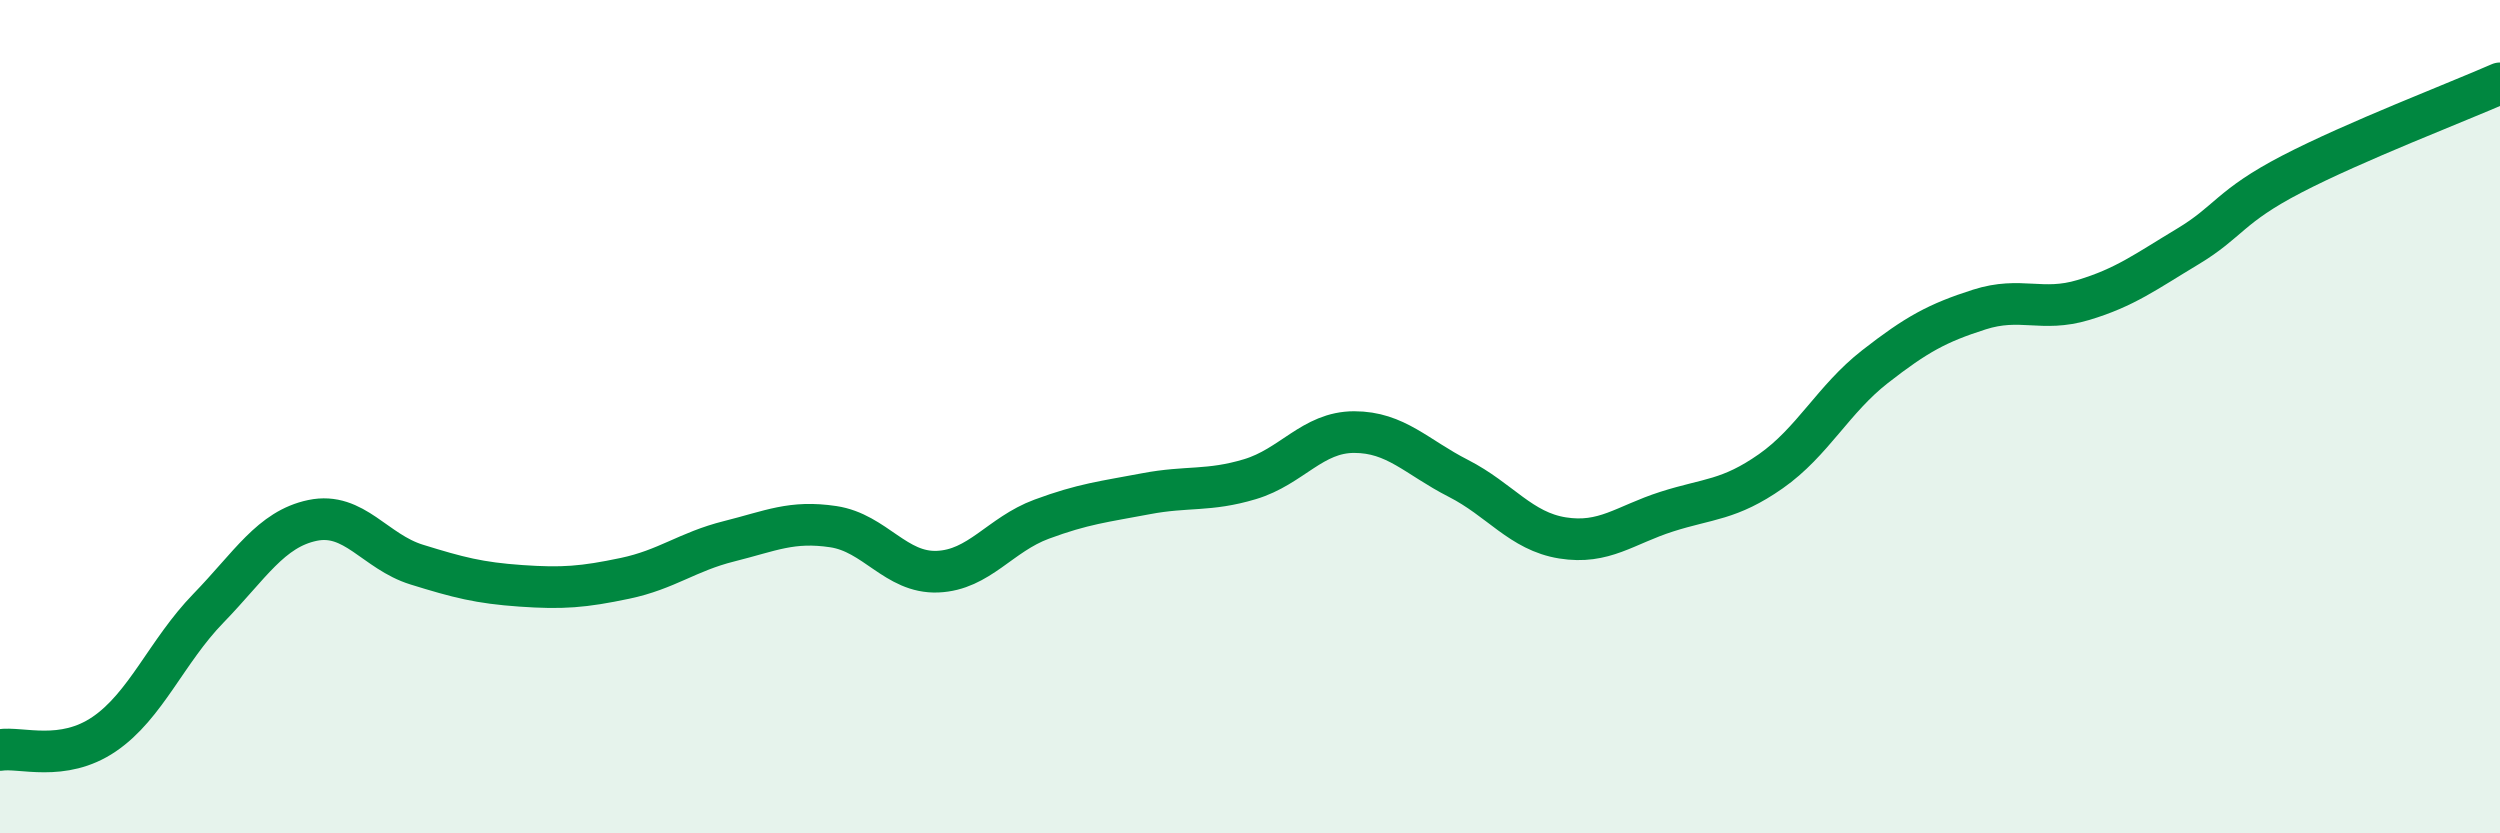 
    <svg width="60" height="20" viewBox="0 0 60 20" xmlns="http://www.w3.org/2000/svg">
      <path
        d="M 0,18 C 0.5,17.92 1.5,18.3 2.5,17.62 C 3.5,16.94 4,15.63 5,14.6 C 6,13.57 6.5,12.7 7.5,12.49 C 8.5,12.28 9,13.24 10,13.55 C 11,13.86 11.5,13.99 12.5,14.06 C 13.5,14.13 14,14.09 15,13.88 C 16,13.67 16.5,13.24 17.5,12.99 C 18.5,12.74 19,12.49 20,12.64 C 21,12.79 21.5,13.76 22.5,13.72 C 23.5,13.68 24,12.83 25,12.46 C 26,12.09 26.5,12.04 27.5,11.85 C 28.5,11.66 29,11.8 30,11.5 C 31,11.2 31.5,10.37 32.5,10.37 C 33.5,10.37 34,10.97 35,11.48 C 36,11.99 36.5,12.75 37.5,12.91 C 38.5,13.07 39,12.6 40,12.28 C 41,11.96 41.5,12.01 42.5,11.31 C 43.5,10.61 44,9.58 45,8.8 C 46,8.02 46.5,7.75 47.5,7.43 C 48.5,7.11 49,7.5 50,7.2 C 51,6.9 51.5,6.52 52.5,5.92 C 53.5,5.32 53.5,4.96 55,4.18 C 56.5,3.4 59,2.44 60,2L60 20L0 20Z"
        fill="#008740"
        opacity="0.1"
        stroke-linecap="round"
        stroke-linejoin="round"
      />
      <path
        d="M 0,18 C 0.5,17.92 1.5,18.3 2.5,17.62 C 3.5,16.94 4,15.63 5,14.6 C 6,13.57 6.5,12.7 7.5,12.49 C 8.5,12.28 9,13.24 10,13.55 C 11,13.86 11.5,13.99 12.5,14.06 C 13.5,14.13 14,14.09 15,13.88 C 16,13.67 16.5,13.24 17.5,12.99 C 18.5,12.74 19,12.49 20,12.64 C 21,12.79 21.5,13.76 22.5,13.72 C 23.5,13.68 24,12.83 25,12.46 C 26,12.09 26.5,12.04 27.5,11.85 C 28.5,11.66 29,11.8 30,11.5 C 31,11.2 31.5,10.37 32.5,10.37 C 33.5,10.37 34,10.97 35,11.48 C 36,11.99 36.5,12.75 37.5,12.91 C 38.5,13.07 39,12.6 40,12.28 C 41,11.96 41.5,12.01 42.5,11.31 C 43.5,10.61 44,9.58 45,8.8 C 46,8.02 46.5,7.75 47.5,7.43 C 48.5,7.11 49,7.5 50,7.2 C 51,6.9 51.5,6.52 52.5,5.92 C 53.5,5.32 53.5,4.96 55,4.18 C 56.5,3.4 59,2.44 60,2"
        stroke="#008740"
        stroke-width="1"
        fill="none"
        stroke-linecap="round"
        stroke-linejoin="round"
      />
    </svg>
  